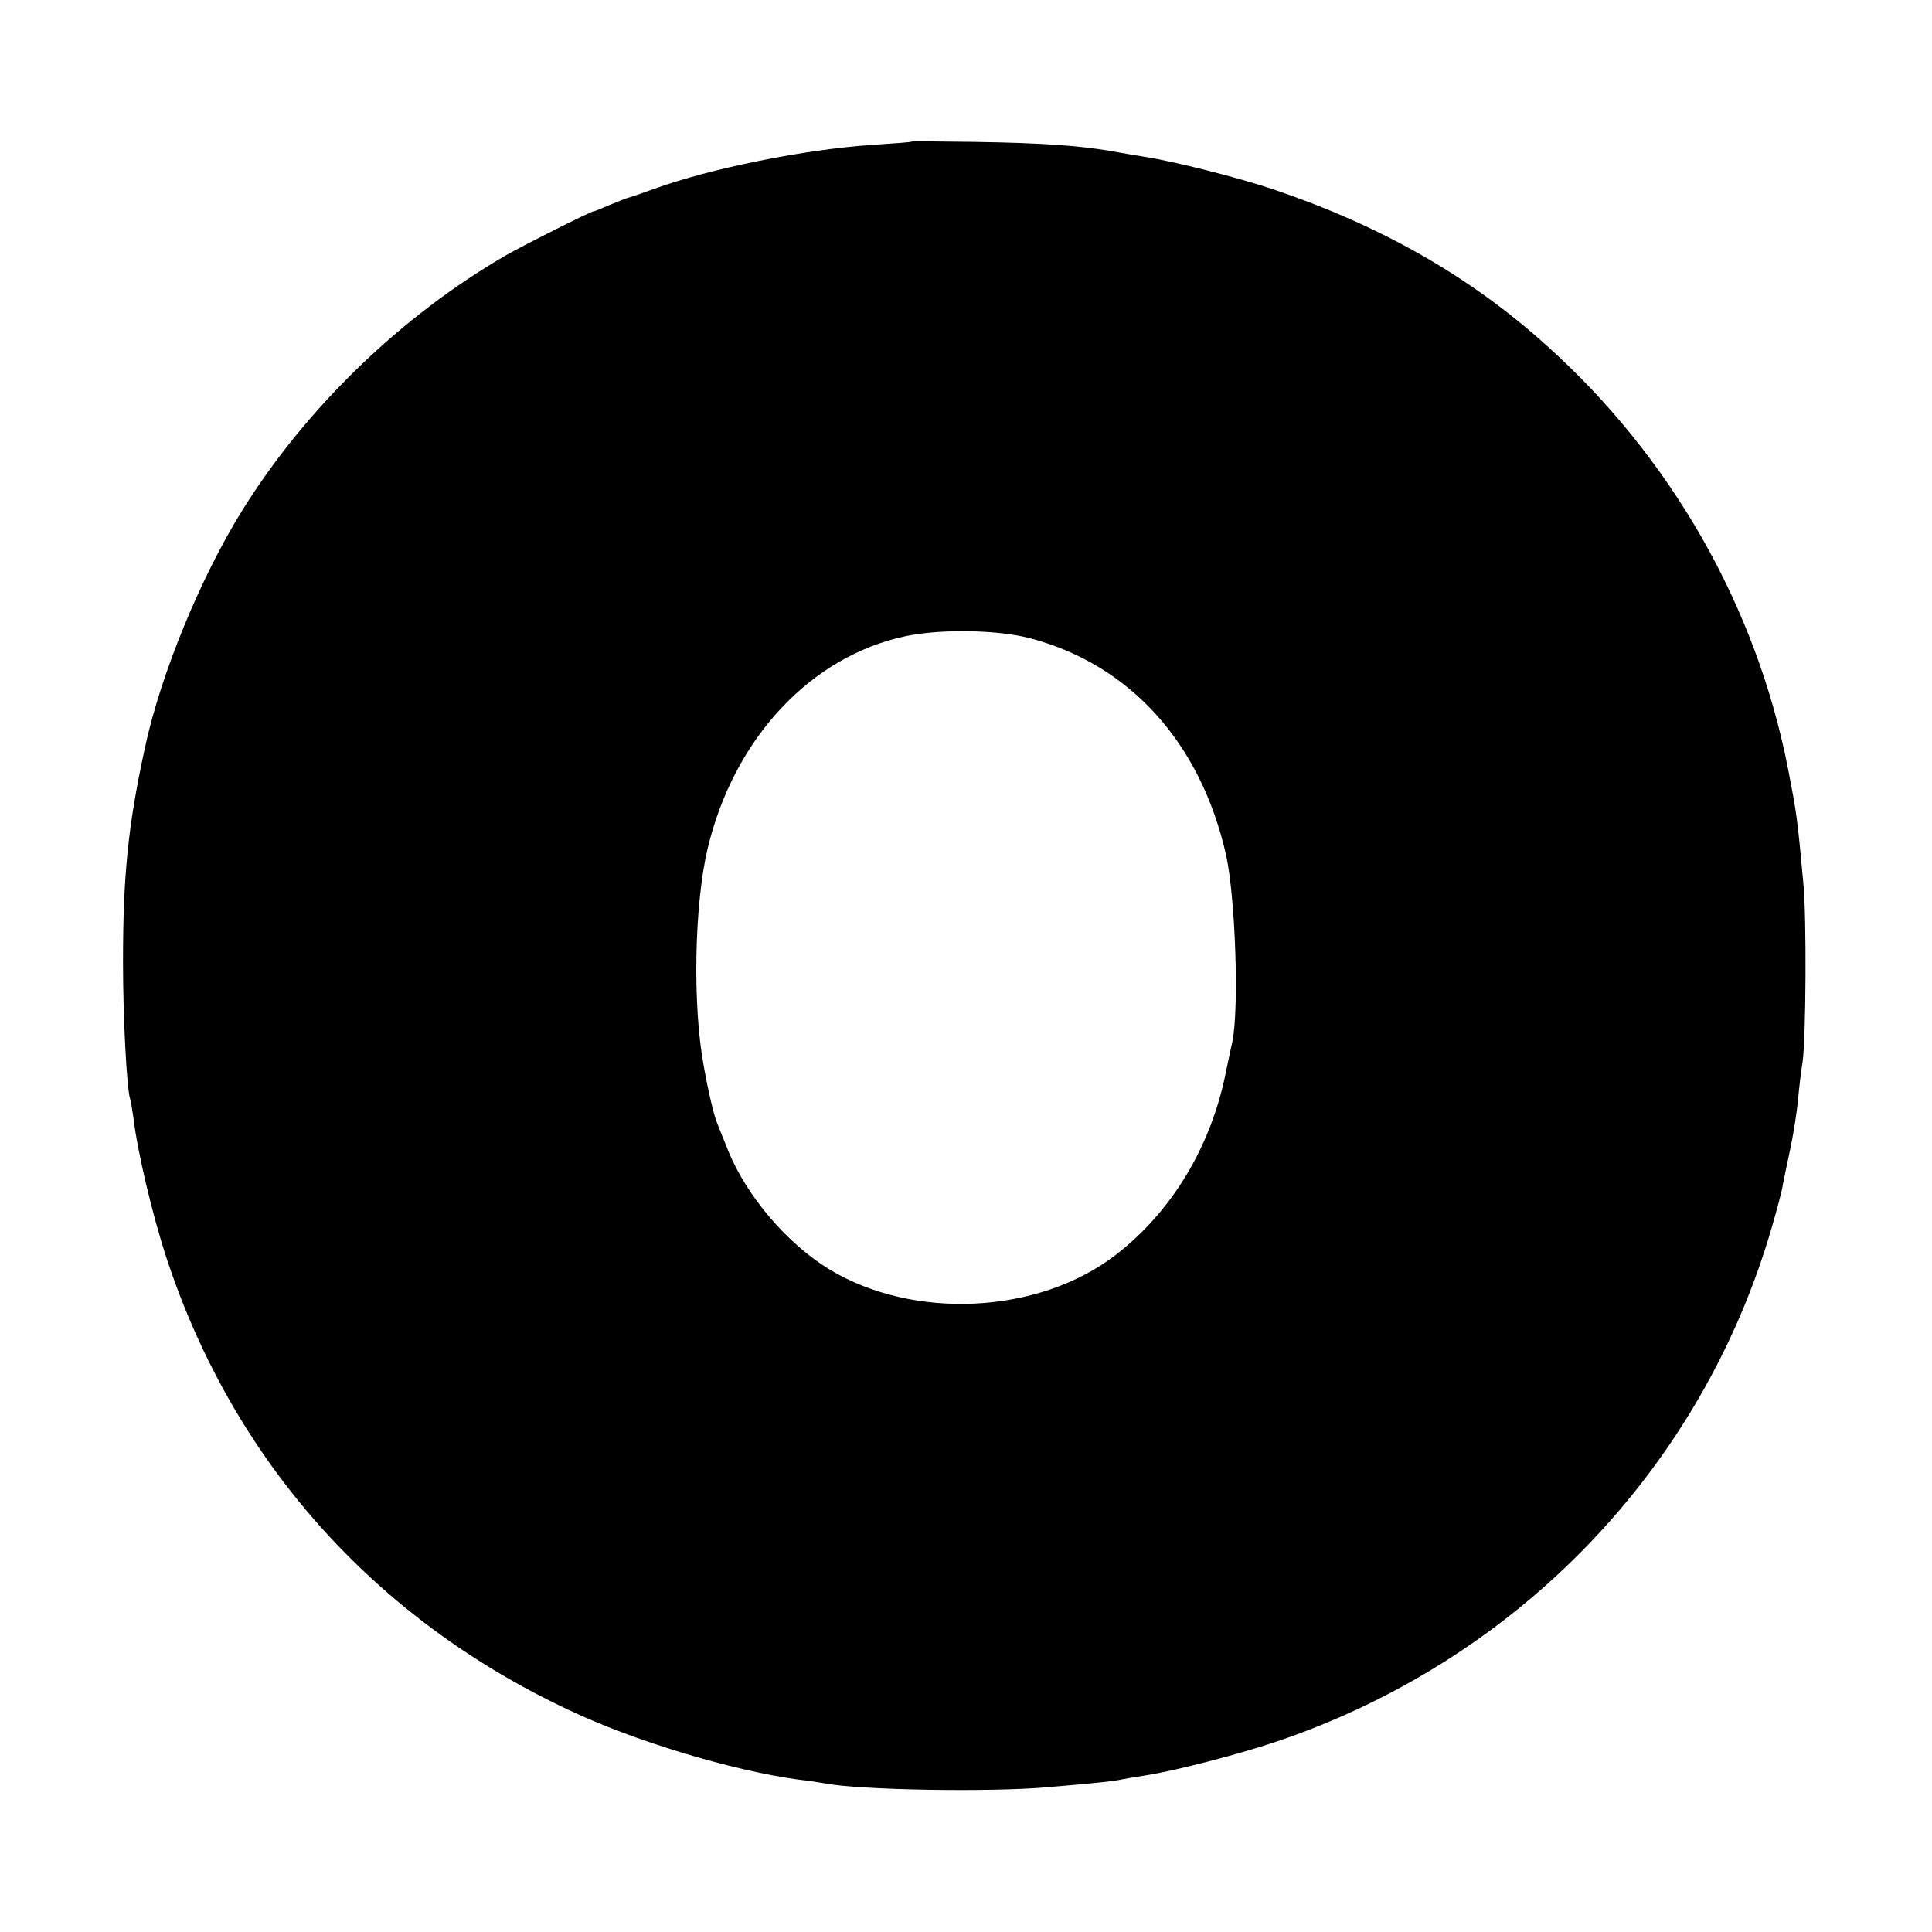 <?xml version="1.0" standalone="no"?>
<!DOCTYPE svg PUBLIC "-//W3C//DTD SVG 20010904//EN"
 "http://www.w3.org/TR/2001/REC-SVG-20010904/DTD/svg10.dtd">
<svg version="1.0" xmlns="http://www.w3.org/2000/svg"
 width="512pt" height="512pt" viewBox="0 0 512 512"
 preserveAspectRatio="xMidYMid meet">
<g transform="translate(0,512) scale(0.1,-0.1)"
fill="#000000" stroke="none">
<path d="M2417 4745 c-1 -2 -49 -5 -106 -9 -178 -12 -428 -62 -579 -117 -31
-11 -61 -22 -67 -23 -5 -1 -27 -10 -49 -19 -21 -9 -40 -17 -43 -17 -7 0 -186
-90 -233 -117 -276 -160 -528 -403 -697 -674 -111 -178 -217 -435 -259 -631
-45 -207 -58 -340 -58 -568 0 -148 10 -337 19 -363 2 -6 6 -30 9 -52 10 -85
49 -252 87 -368 176 -536 548 -955 1065 -1198 174 -83 434 -161 609 -185 28
-3 59 -8 70 -10 90 -18 443 -24 595 -10 141 12 174 16 196 21 12 2 39 7 60 10
78 12 252 57 354 92 635 217 1120 722 1305 1359 14 48 28 100 30 116 3 15 12
59 20 96 8 38 17 95 20 128 3 32 8 77 12 99 9 65 11 383 2 475 -16 175 -18
186 -40 300 -84 432 -310 828 -641 1125 -203 183 -439 317 -723 413 -92 31
-265 75 -345 87 -25 4 -54 9 -65 11 -95 18 -197 25 -383 28 -89 1 -163 2 -165
1z m315 -1317 c263 -70 450 -277 517 -573 25 -112 35 -407 17 -495 -3 -14 -11
-50 -17 -80 -39 -198 -144 -372 -294 -487 -204 -156 -534 -172 -757 -37 -113
69 -219 194 -268 314 -12 30 -26 64 -30 75 -8 19 -23 82 -35 150 -30 161 -25
426 10 575 69 292 273 511 525 564 94 20 247 17 332 -6z"/>
</g>
</svg>
